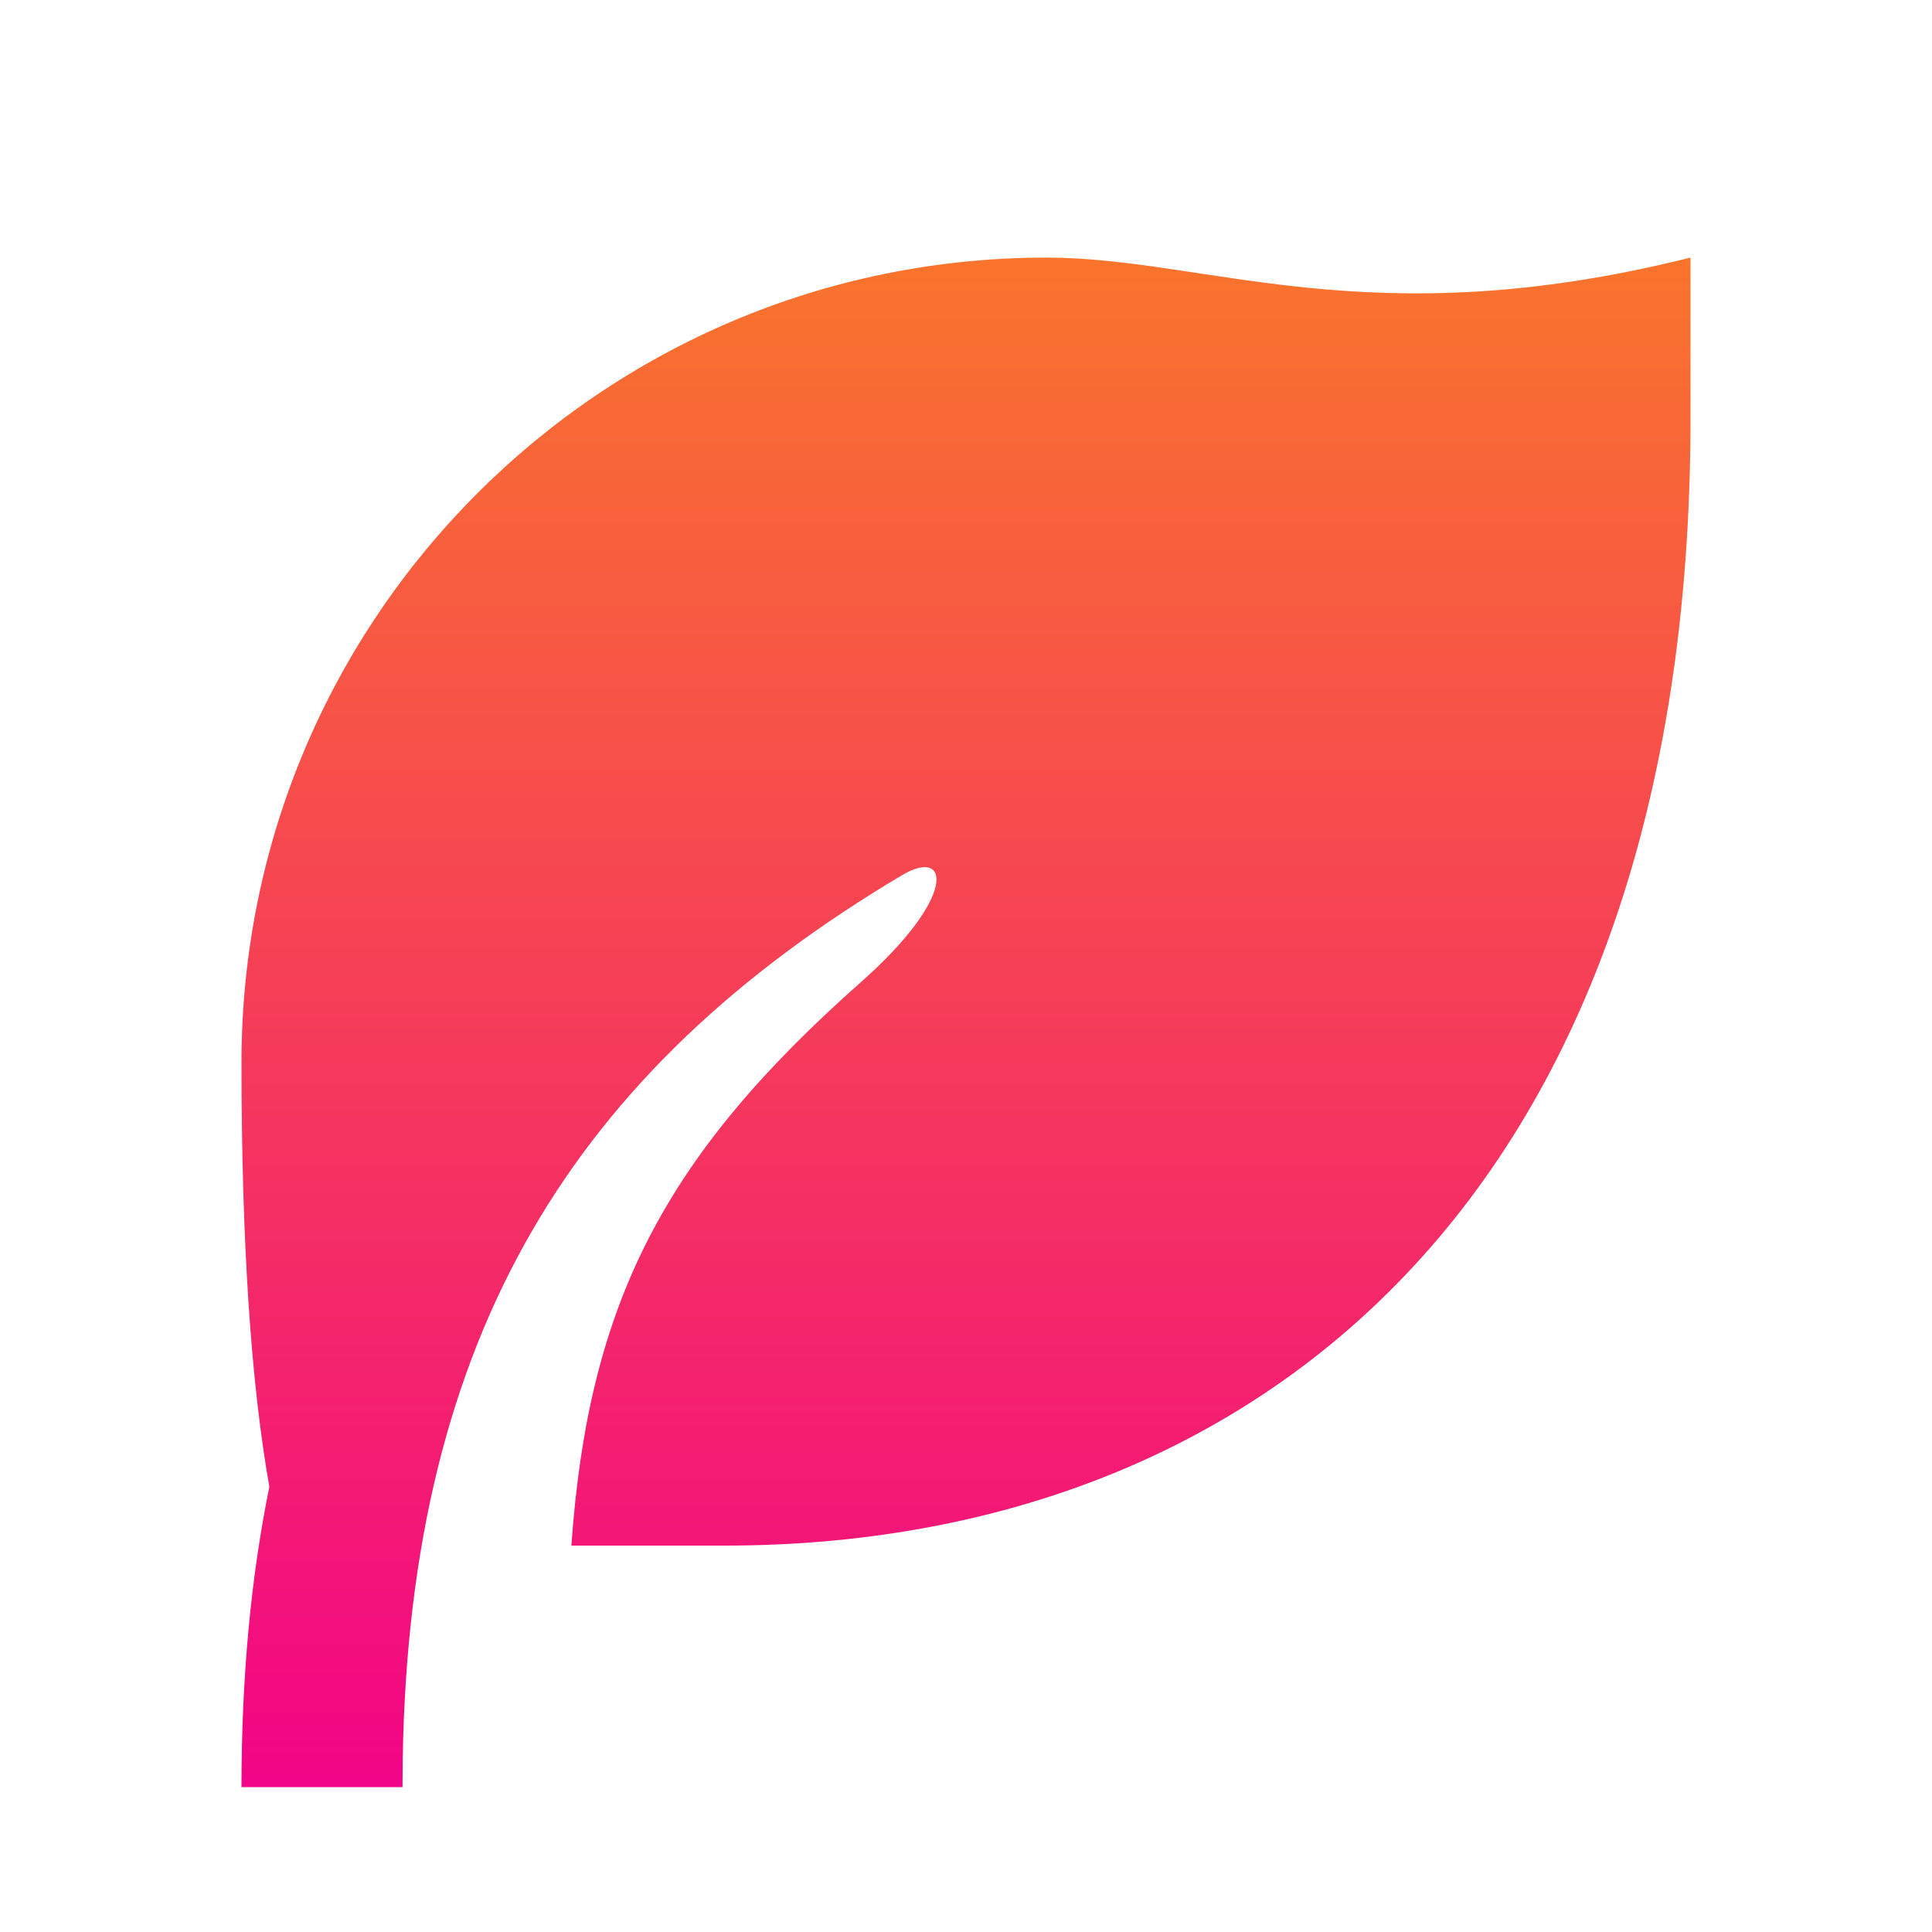 <svg width="48" height="48" viewBox="0 0 48 48" fill="none" xmlns="http://www.w3.org/2000/svg">
<g id="leaf-fill">
<g id="Vector" filter="url(#filter0_d_5674_5060)">
<path d="M42 6V10C42 29.254 31.254 38 18 38H14.196C14.62 31.976 16.496 28.33 21.392 23.998C23.8 21.868 23.596 20.638 22.41 21.344C14.242 26.204 10.186 32.772 10.006 43.26L10 44H6C6 41.274 6.232 38.8 6.692 36.536C6.232 33.948 6 30.436 6 26C6 14.954 14.954 6 26 6C30 6 34 8 42 6Z" fill="url(#paint0_linear_5674_5060)"/>
</g>
</g>
<defs>
<filter id="filter0_d_5674_5060" x="5.2" y="5.6" width="37.6" height="39.6" filterUnits="userSpaceOnUse" color-interpolation-filters="sRGB">
<feFlood flood-opacity="0" result="BackgroundImageFix"/>
<feColorMatrix in="SourceAlpha" type="matrix" values="0 0 0 0 0 0 0 0 0 0 0 0 0 0 0 0 0 0 127 0" result="hardAlpha"/>
<feOffset dy="0.4"/>
<feGaussianBlur stdDeviation="0.4"/>
<feComposite in2="hardAlpha" operator="out"/>
<feColorMatrix type="matrix" values="0 0 0 0 0 0 0 0 0 0 0 0 0 0 0 0 0 0 0.2 0"/>
<feBlend mode="normal" in2="BackgroundImageFix" result="effect1_dropShadow_5674_5060"/>
<feBlend mode="normal" in="SourceGraphic" in2="effect1_dropShadow_5674_5060" result="shape"/>
</filter>
<linearGradient id="paint0_linear_5674_5060" x1="24" y1="6" x2="24" y2="44" gradientUnits="userSpaceOnUse">
<stop stop-color="#F9742C"/>
<stop offset="1" stop-color="#F20486"/>
</linearGradient>
</defs>
</svg>
